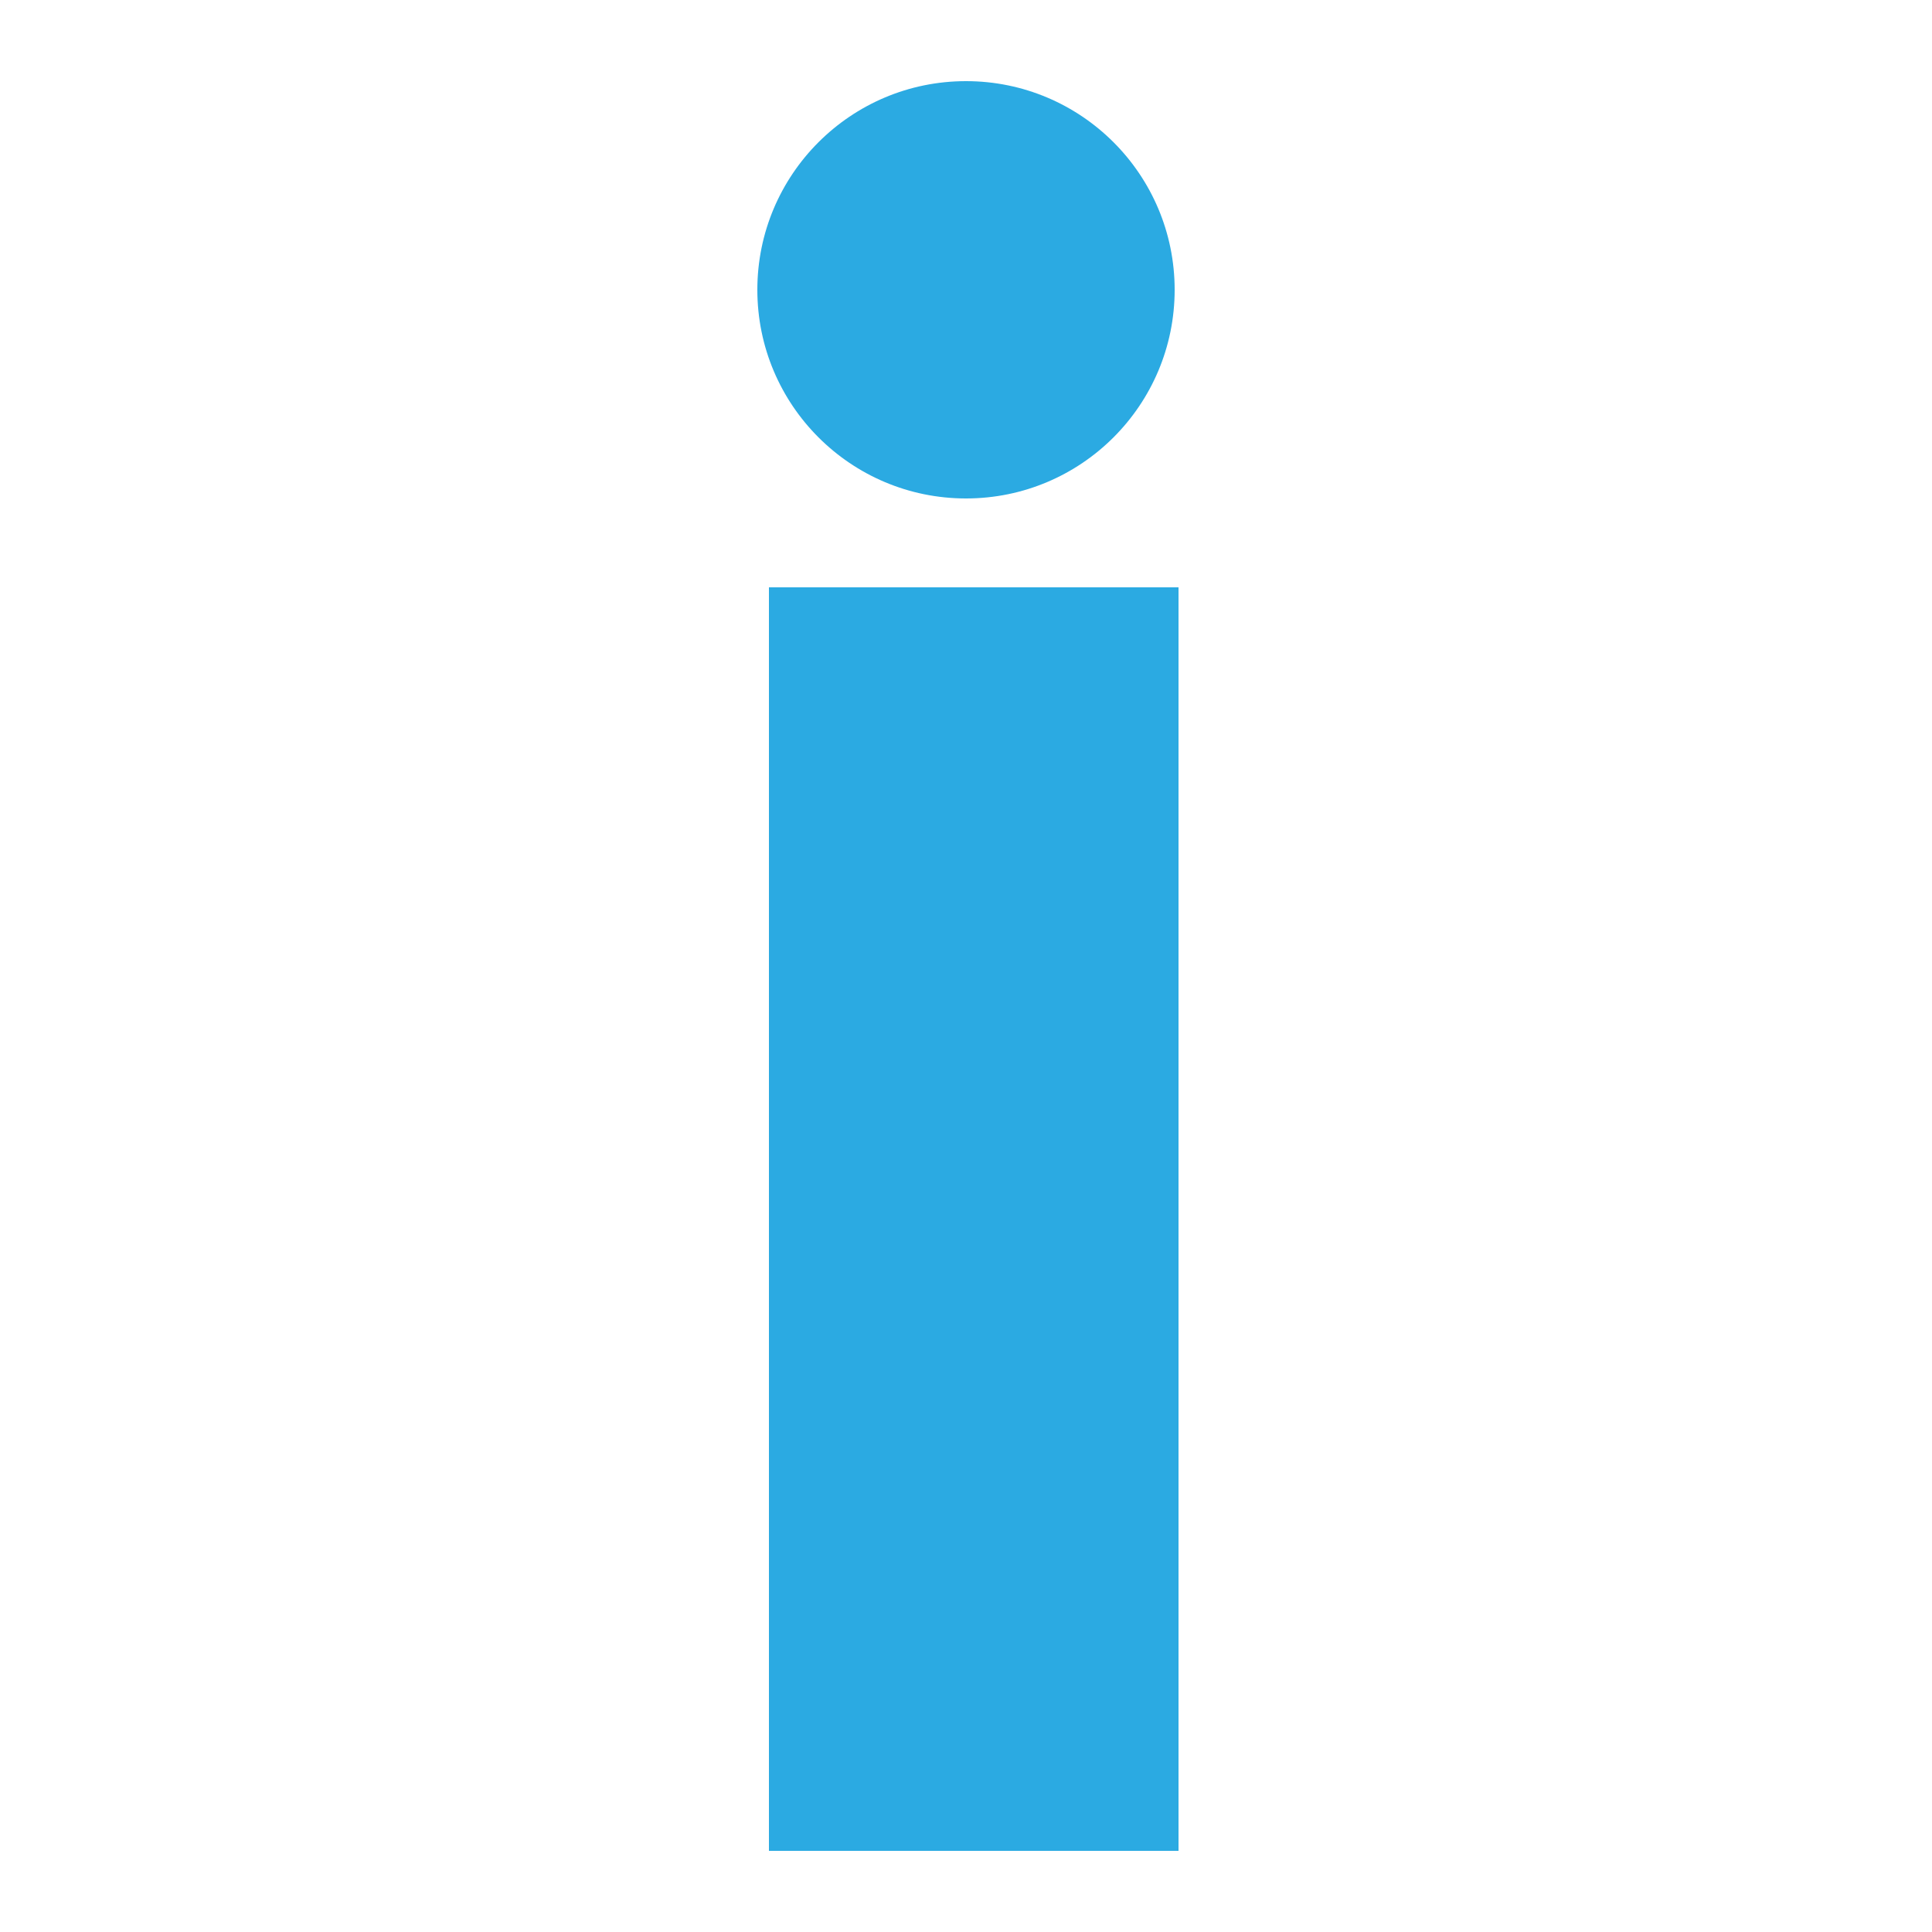 <svg xmlns="http://www.w3.org/2000/svg" xmlns:xlink="http://www.w3.org/1999/xlink" id="Calque_1" x="0px" y="0px" viewBox="0 0 50 50" style="enable-background:new 0 0 50 50;" xml:space="preserve"><style type="text/css">	.st0{fill:#2BAAE2;}</style><g>	<rect x="19.9" y="15.2" class="st0" width="10.6" height="32.7"></rect>	<circle class="st0" cx="25" cy="7.5" r="5.4"></circle></g></svg>